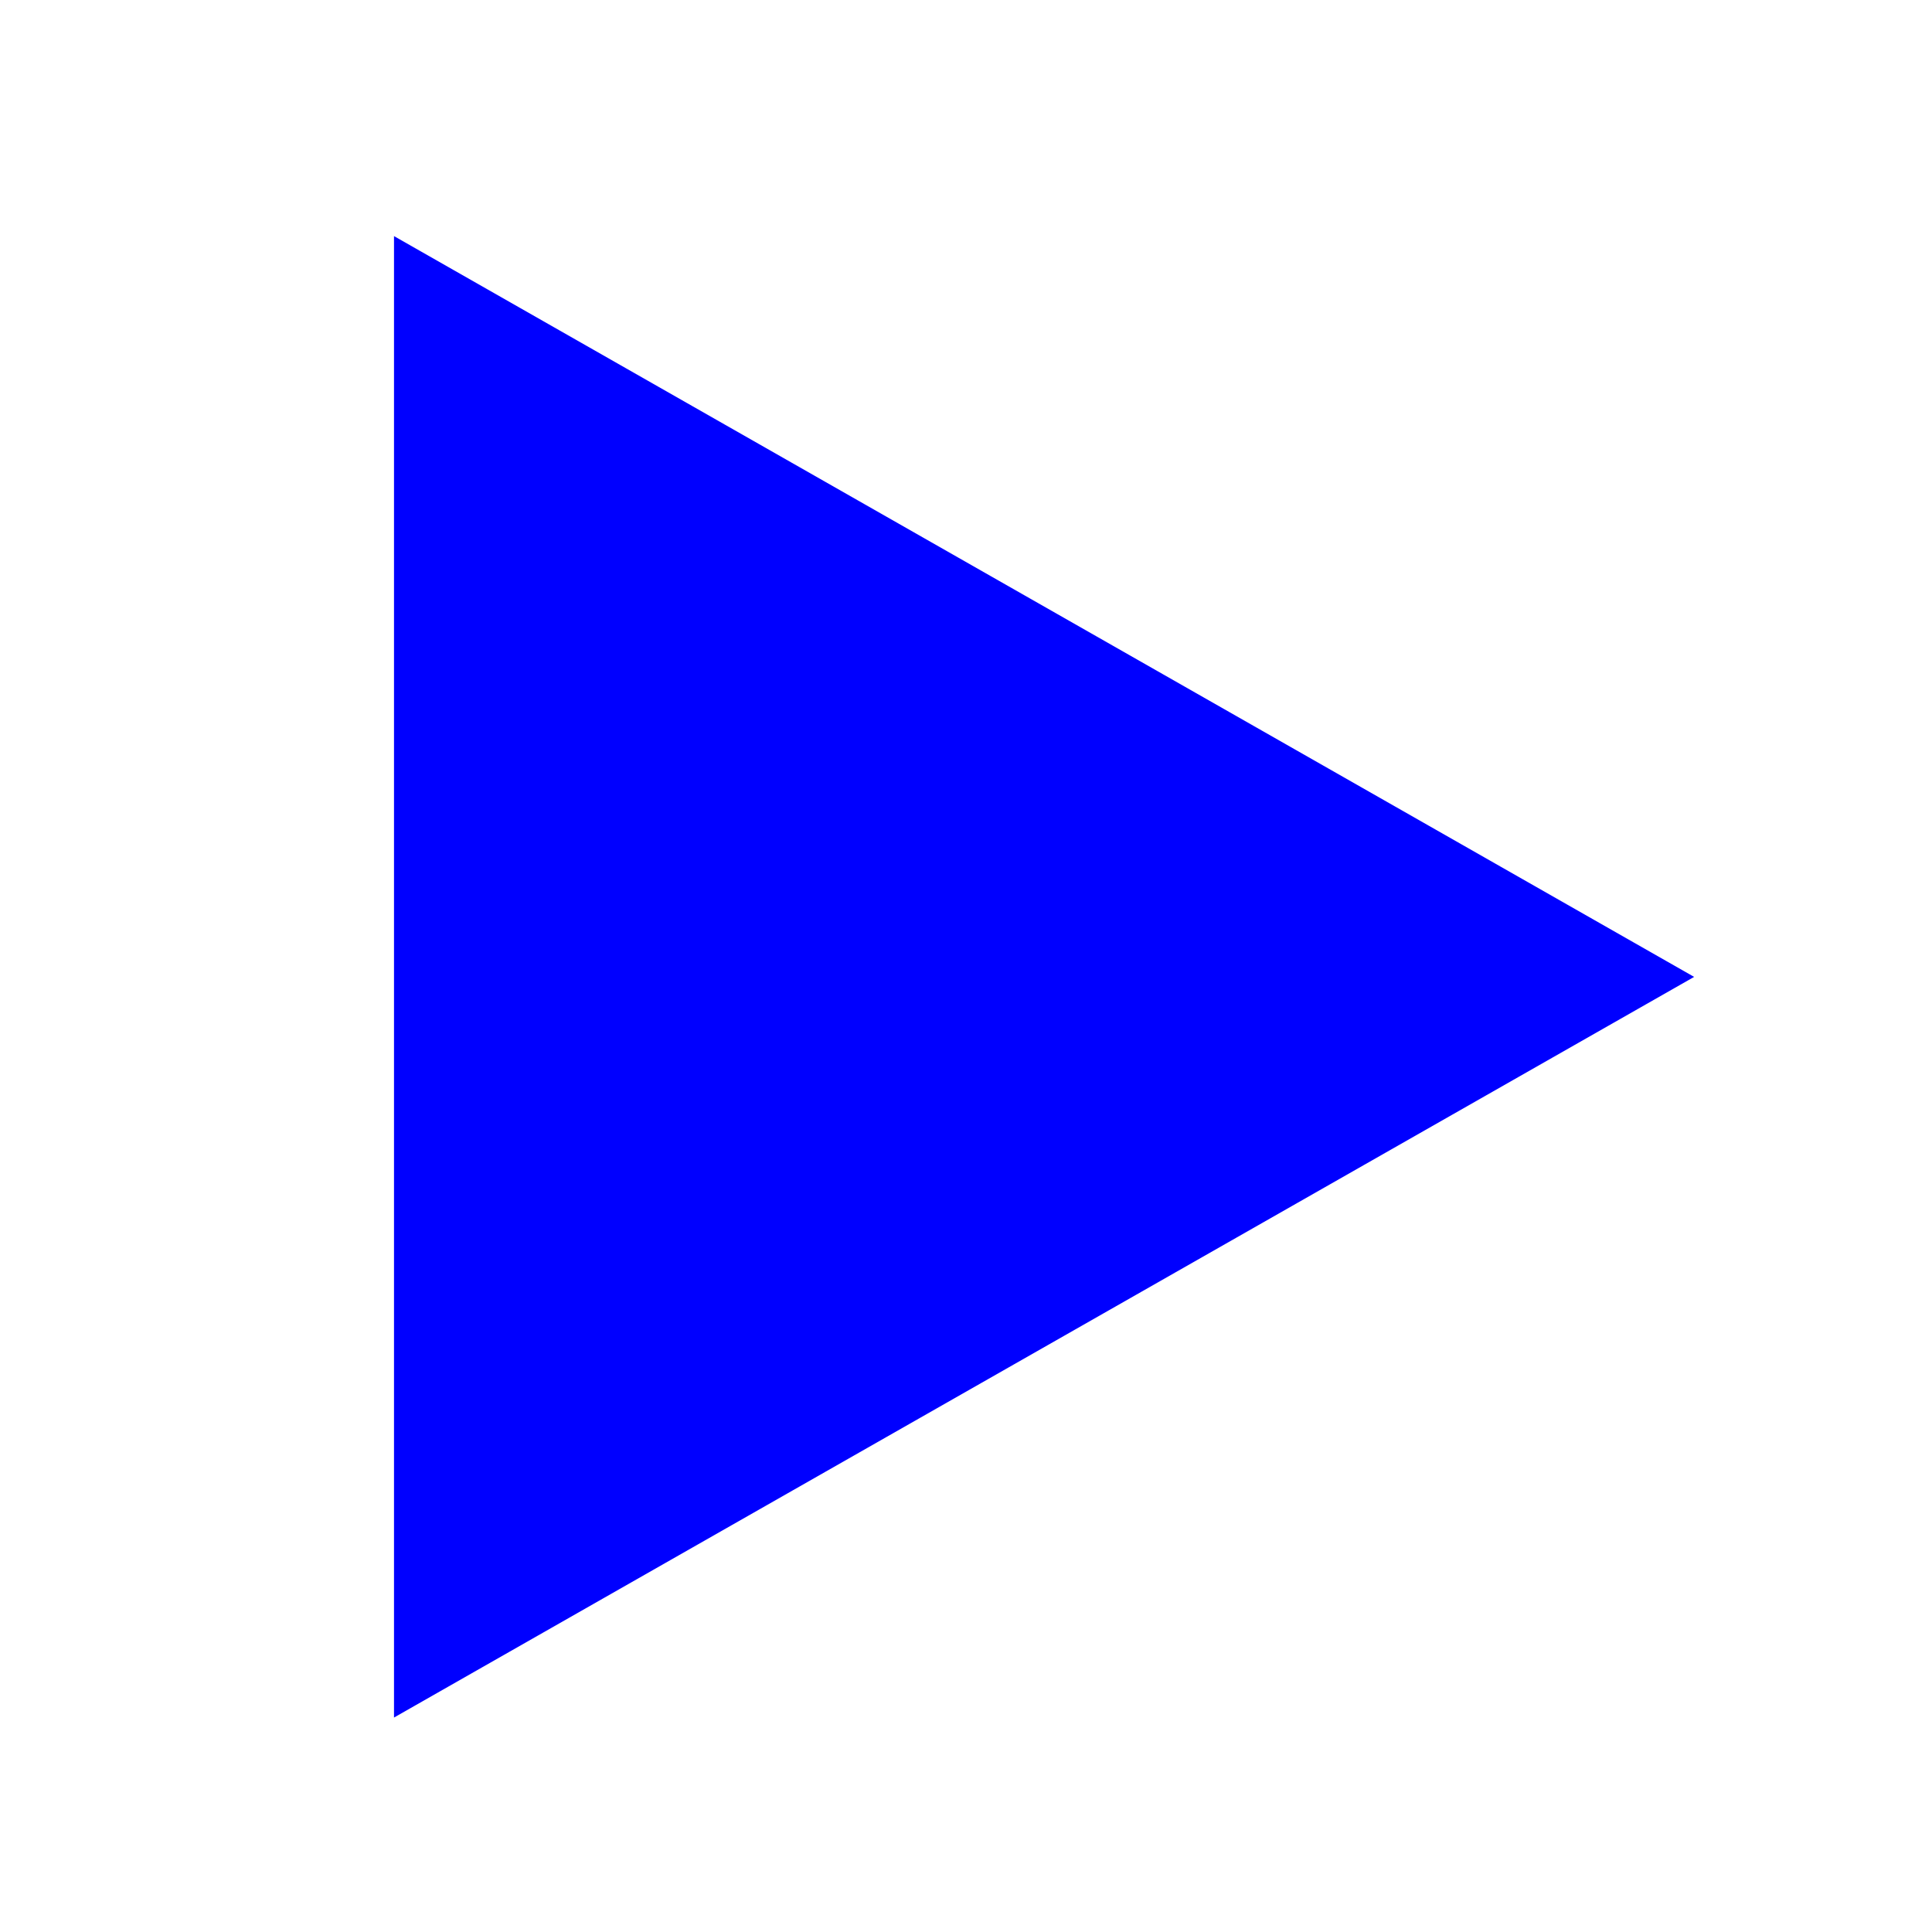 <?xml version="1.0" encoding="UTF-8" standalone="no"?>
<!-- Created with Inkscape (http://www.inkscape.org/) -->

<svg
   xmlns:dc="http://purl.org/dc/elements/1.1/"
   xmlns:cc="http://creativecommons.org/ns#"
   xmlns:rdf="http://www.w3.org/1999/02/22-rdf-syntax-ns#"
   xmlns:svg="http://www.w3.org/2000/svg"
   xmlns="http://www.w3.org/2000/svg"
   xmlns:sodipodi="http://sodipodi.sourceforge.net/DTD/sodipodi-0.dtd"
   xmlns:inkscape="http://www.inkscape.org/namespaces/inkscape"
   version="1.1"
   width="16"
   height="16"
   id="svg9895"
   inkscape:version="0.48.3.1 r9886"
   sodipodi:docname="right-arrow16x16.svg">
  <sodipodi:namedview
     pagecolor="#ffffff"
     bordercolor="#666666"
     borderopacity="1"
     objecttolerance="10"
     gridtolerance="10"
     guidetolerance="10"
     inkscape:pageopacity="0"
     inkscape:pageshadow="2"
     inkscape:window-width="640"
     inkscape:window-height="480"
     id="namedview14"
     showgrid="false"
     inkscape:zoom="14.75"
     inkscape:cx="8"
     inkscape:cy="8"
     inkscape:window-x="65"
     inkscape:window-y="24"
     inkscape:window-maximized="0"
     inkscape:current-layer="svg9895" />
  <defs
     id="defs9897">
    <linearGradient
       x1="0"
       y1="0"
       x2="1"
       y2="0"
       id="linearGradient1522"
       gradientUnits="userSpaceOnUse"
       gradientTransform="matrix(0,-31.428,-31.428,0,147.047,457.086)"
       spreadMethod="pad">
      <stop
         id="stop1524"
         style="stop-color:#656263;stop-opacity:1"
         offset="0" />
      <stop
         id="stop1526"
         style="stop-color:#231f20;stop-opacity:1"
         offset="1" />
    </linearGradient>
  </defs>
  <g
     id="layer1"
     transform="matrix(0.676,0,0,0.77,3.153,1.717)">
    <g
       transform="matrix(0.643,0,0,-0.507,-86.425,232.052)"
       id="g1510"
       style="fill:#0000ff">
      <g
         id="g1512"
         style="fill:#0000ff">
        <g
           id="g1518"
           style="fill:#0000ff">
          <g
             id="g1520"
             style="fill:#0000ff">
            <path
               d="m 134.662,425.659 24.771,15.712 -24.771,15.715 0,-31.427 z"
               id="path1528"
               style="fill:#0000ff;stroke:none"
               inkscape:connector-curvature="0" />
          </g>
        </g>
      </g>
    </g>
  </g>
</svg>
